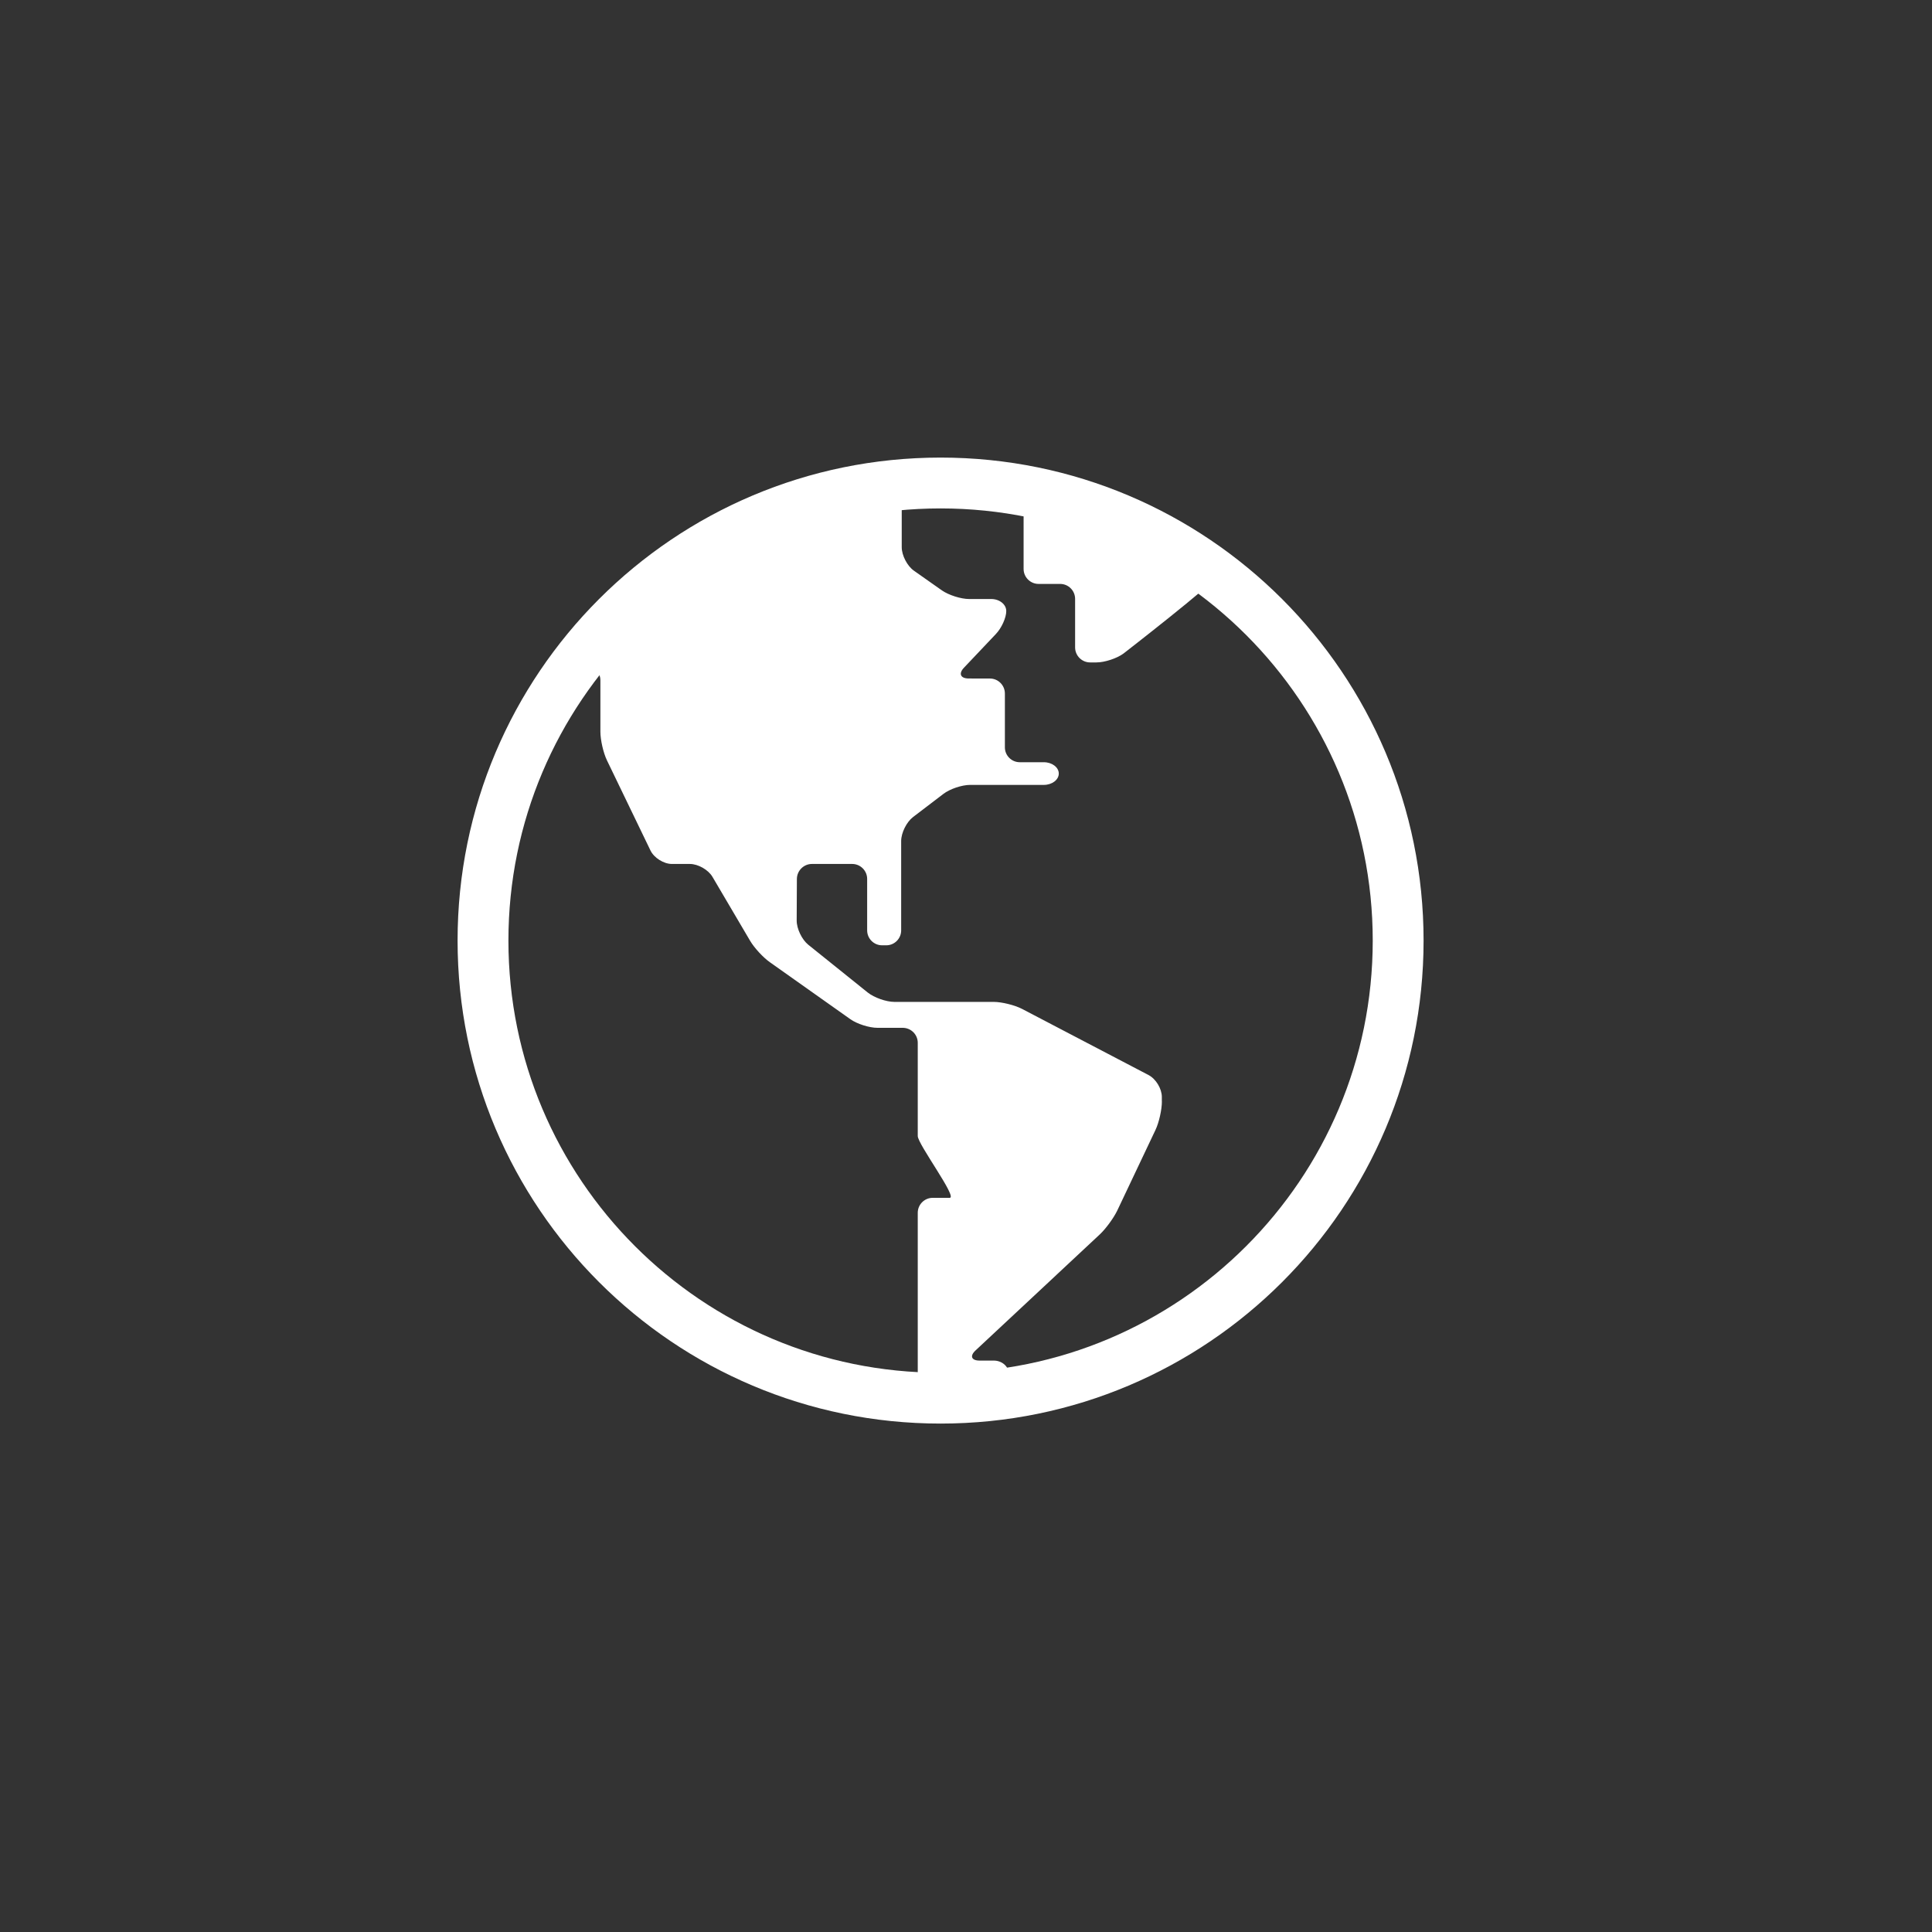 <svg xmlns="http://www.w3.org/2000/svg" width="38" height="38" viewBox="0 0 38 38"><rect x="0" y="0" width="38" height="38" fill="#333333" stroke="none"/><title>Group 7</title><g fill="none" fill-rule="nonzero"><path fill="#FFF" d="M22.853 21.664c0 .162-.057.415-.126.56l-.752 1.586c-.07.146-.223.355-.34.466l-2.447 2.285c-.118.11-.082.2.079.2h.28c.161 0 .294.117.294.258 0 .142-.133.258-.294.258h-1.202c-.162 0-.294-.132-.294-.294v-3.129c0-.162.132-.294.294-.294h.334c.162 0-.628-1.055-.628-1.216V20.51c0-.162-.133-.294-.295-.294h-.497c-.161 0-.402-.076-.534-.17l-1.582-1.12c-.132-.092-.308-.283-.39-.423l-.74-1.257c-.082-.139-.282-.253-.444-.253h-.353c-.162 0-.352-.12-.422-.265l-.858-1.777c-.069-.145-.127-.396-.127-.559V13.38c0-.161-.127-.255-.281-.208l-.345.106c1.493-2.086 3.854-3.509 6.553-3.737v1.222c0 .16.108.37.24.462l.551.388c.133.092.373.169.535.169h.435c.163 0 .295.106.295.237 0 .13-.092.333-.203.45l-.628.663c-.112.117-.07.213.092.213l.419.001c.161 0 .293.133.293.295v1.057c-.001.161.13.294.293.294h.473c.161 0 .294.1.294.223s-.133.223-.294.223h-1.45c-.162 0-.4.08-.528.179l-.594.453c-.128.098-.234.31-.234.472v1.757c0 .162-.131.294-.293.294h-.082c-.162 0-.294-.132-.294-.294v-1.012c0-.161-.132-.294-.294-.294h-.793c-.161 0-.294.133-.295.294l-.004.817c-.001.162.102.376.228.478l1.17.94c.126.1.362.184.524.184h1.955c.16.001.41.063.554.137l2.49 1.302c.144.075.261.268.261.43v.09zm-.755-8.81c-.13.096-.37.175-.531.175h-.127c-.161 0-.294-.133-.294-.295v-.955c0-.162-.132-.294-.294-.294h-.425c-.162 0-.294-.133-.294-.294V9.658c1.407.26 2.702.844 3.799 1.678-.039.126-1.834 1.518-1.834 1.518z"/><path stroke="#FFF" d="M18.5 9.5c2.485 0 4.735 1.007 6.364 2.636 1.628 1.629 2.636 3.879 2.636 6.364s-1.007 4.735-2.636 6.364C23.235 26.493 20.985 27.5 18.5 27.5s-4.735-1.007-6.364-2.636C10.507 23.235 9.5 20.985 9.5 18.5s1.007-4.735 2.636-6.364C13.765 10.507 16.015 9.5 18.5 9.5z"/></g></svg>